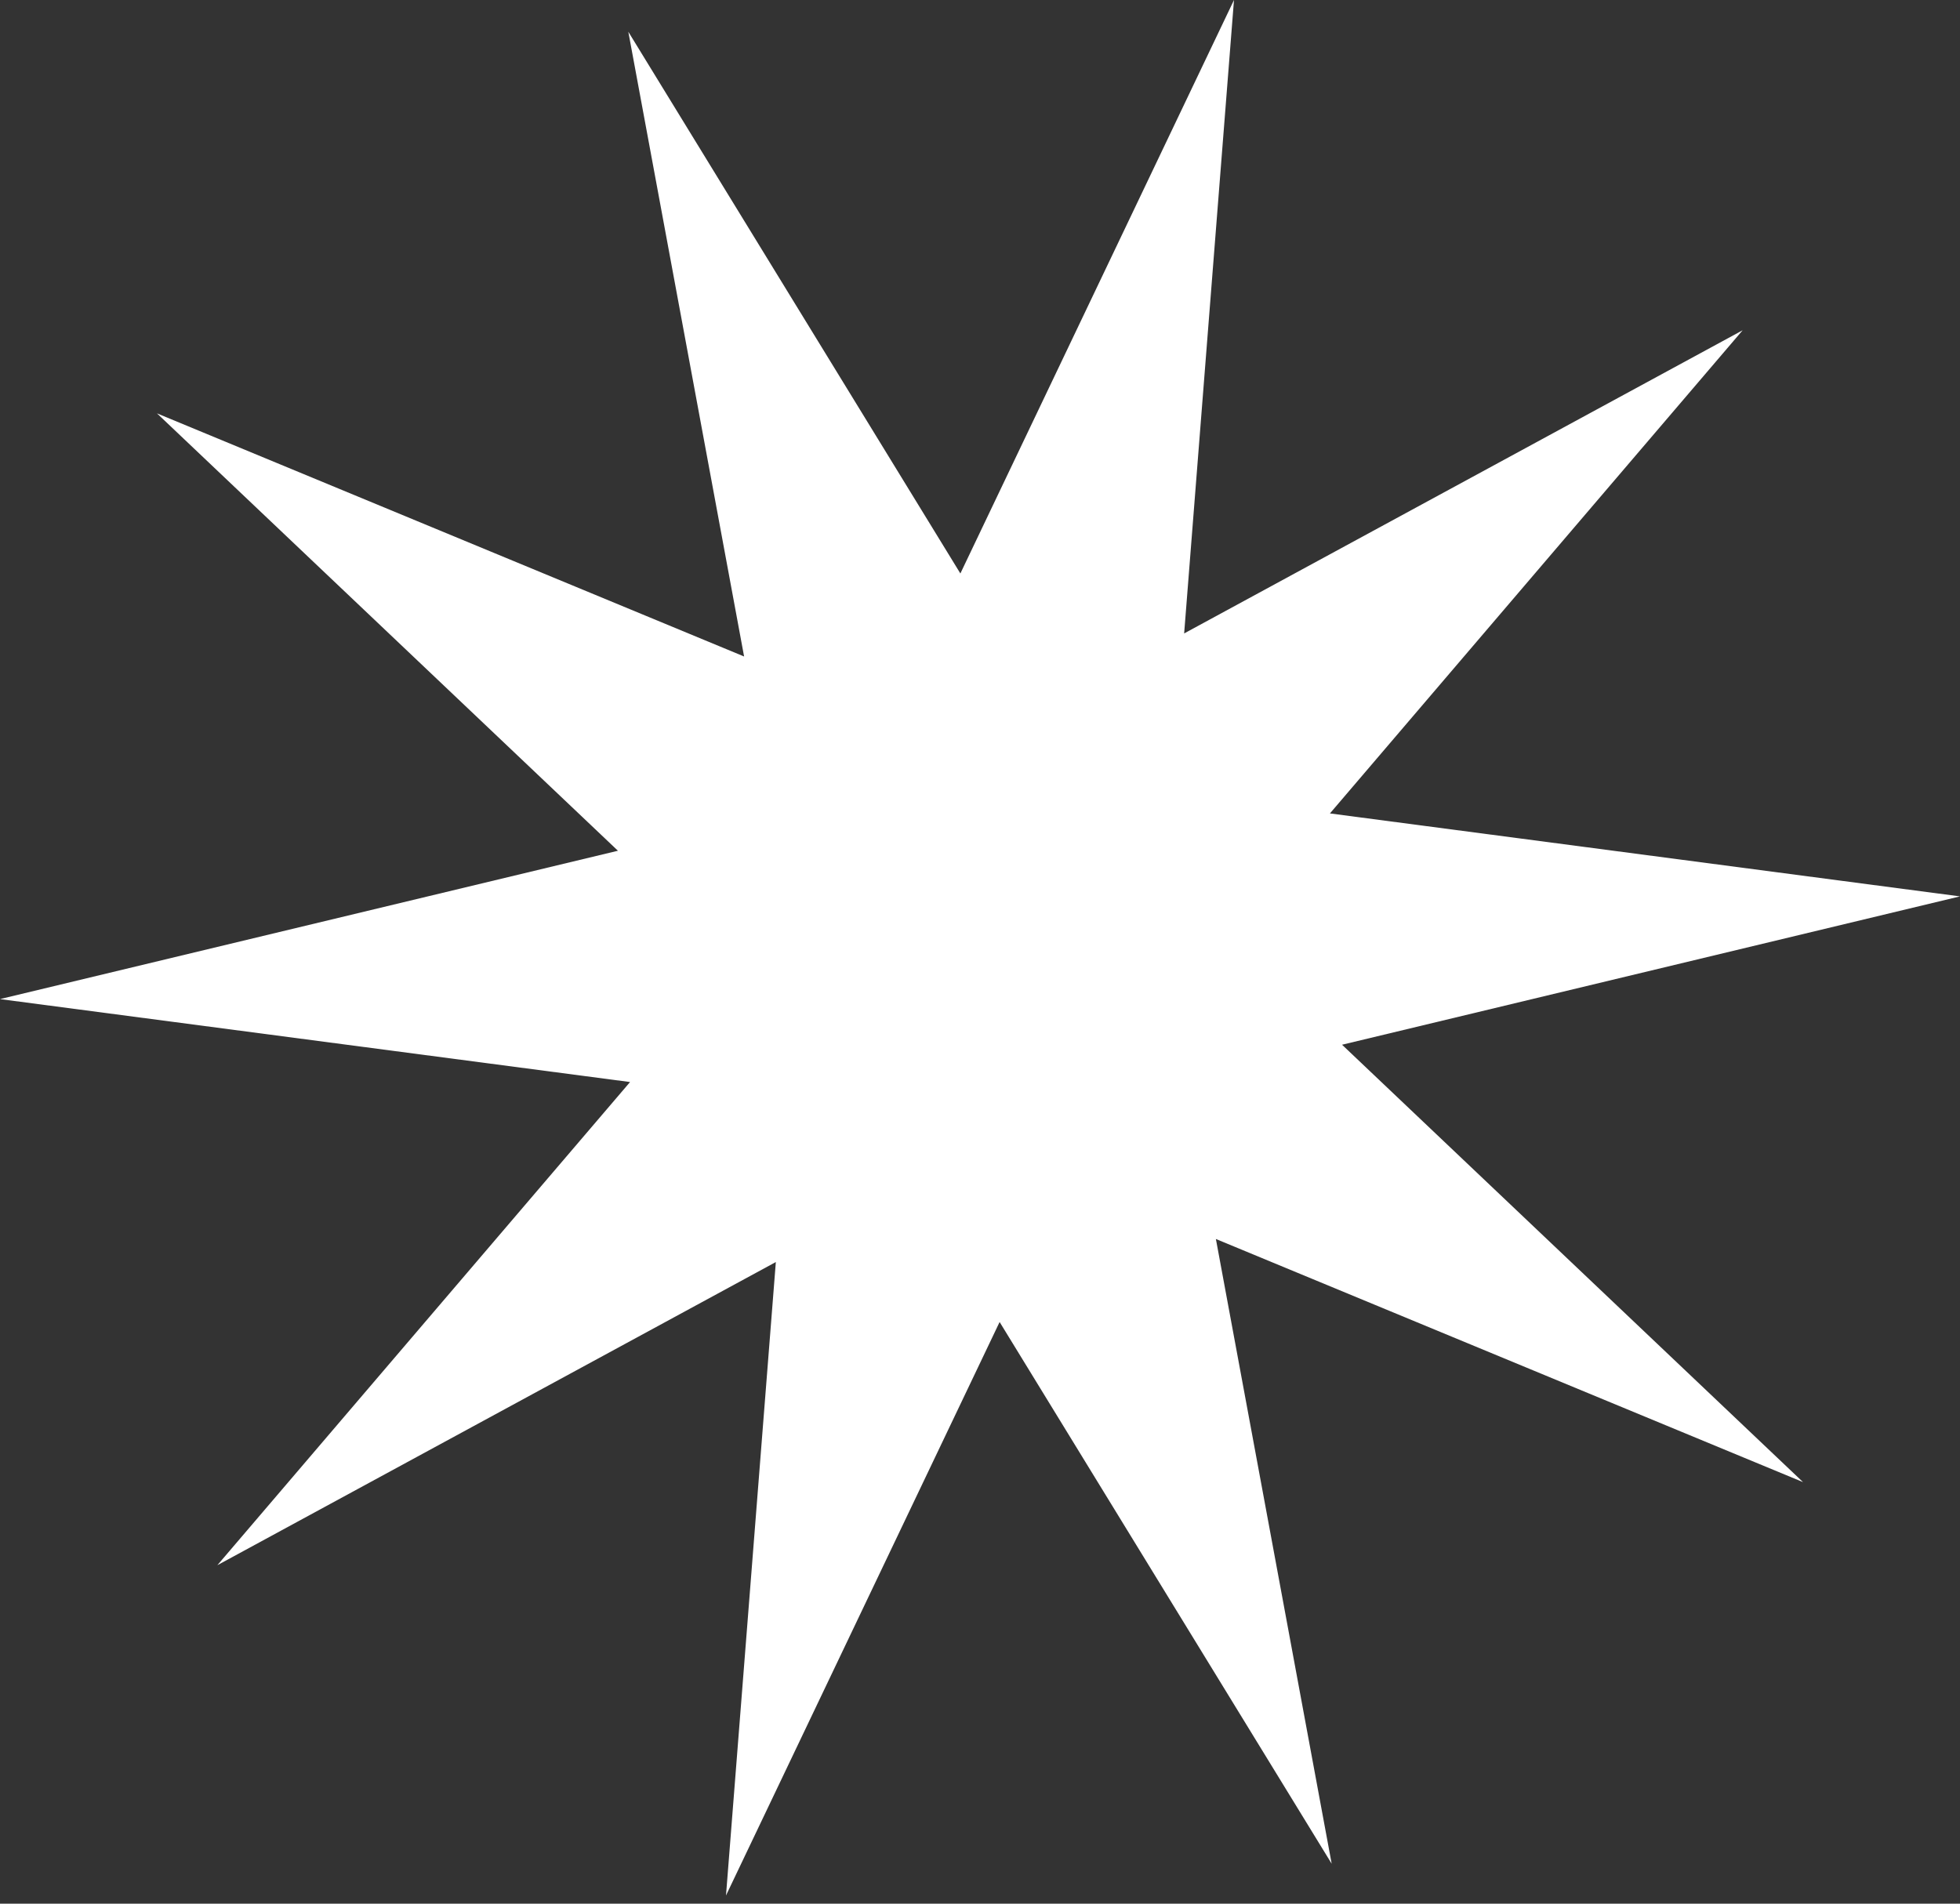 <?xml version="1.0" encoding="UTF-8"?> <svg xmlns="http://www.w3.org/2000/svg" width="140" height="136" viewBox="0 0 140 136" fill="none"><rect x="0" y="0" width="140" height="136" fill="#333333" stroke="none"/> <path d="M88.142 0L84.582 45.253L124.474 23.595L94.995 58.112L139.999 64.039L95.861 74.637L128.787 105.884L86.849 88.515L95.12 133.148L71.401 94.445L51.857 135.415L55.417 90.162L15.525 111.82L45.004 77.302L-0 71.376L44.138 60.778L11.212 29.531L53.15 46.9L44.879 2.267L68.598 40.97L88.142 0Z" fill="white"></path> </svg> 